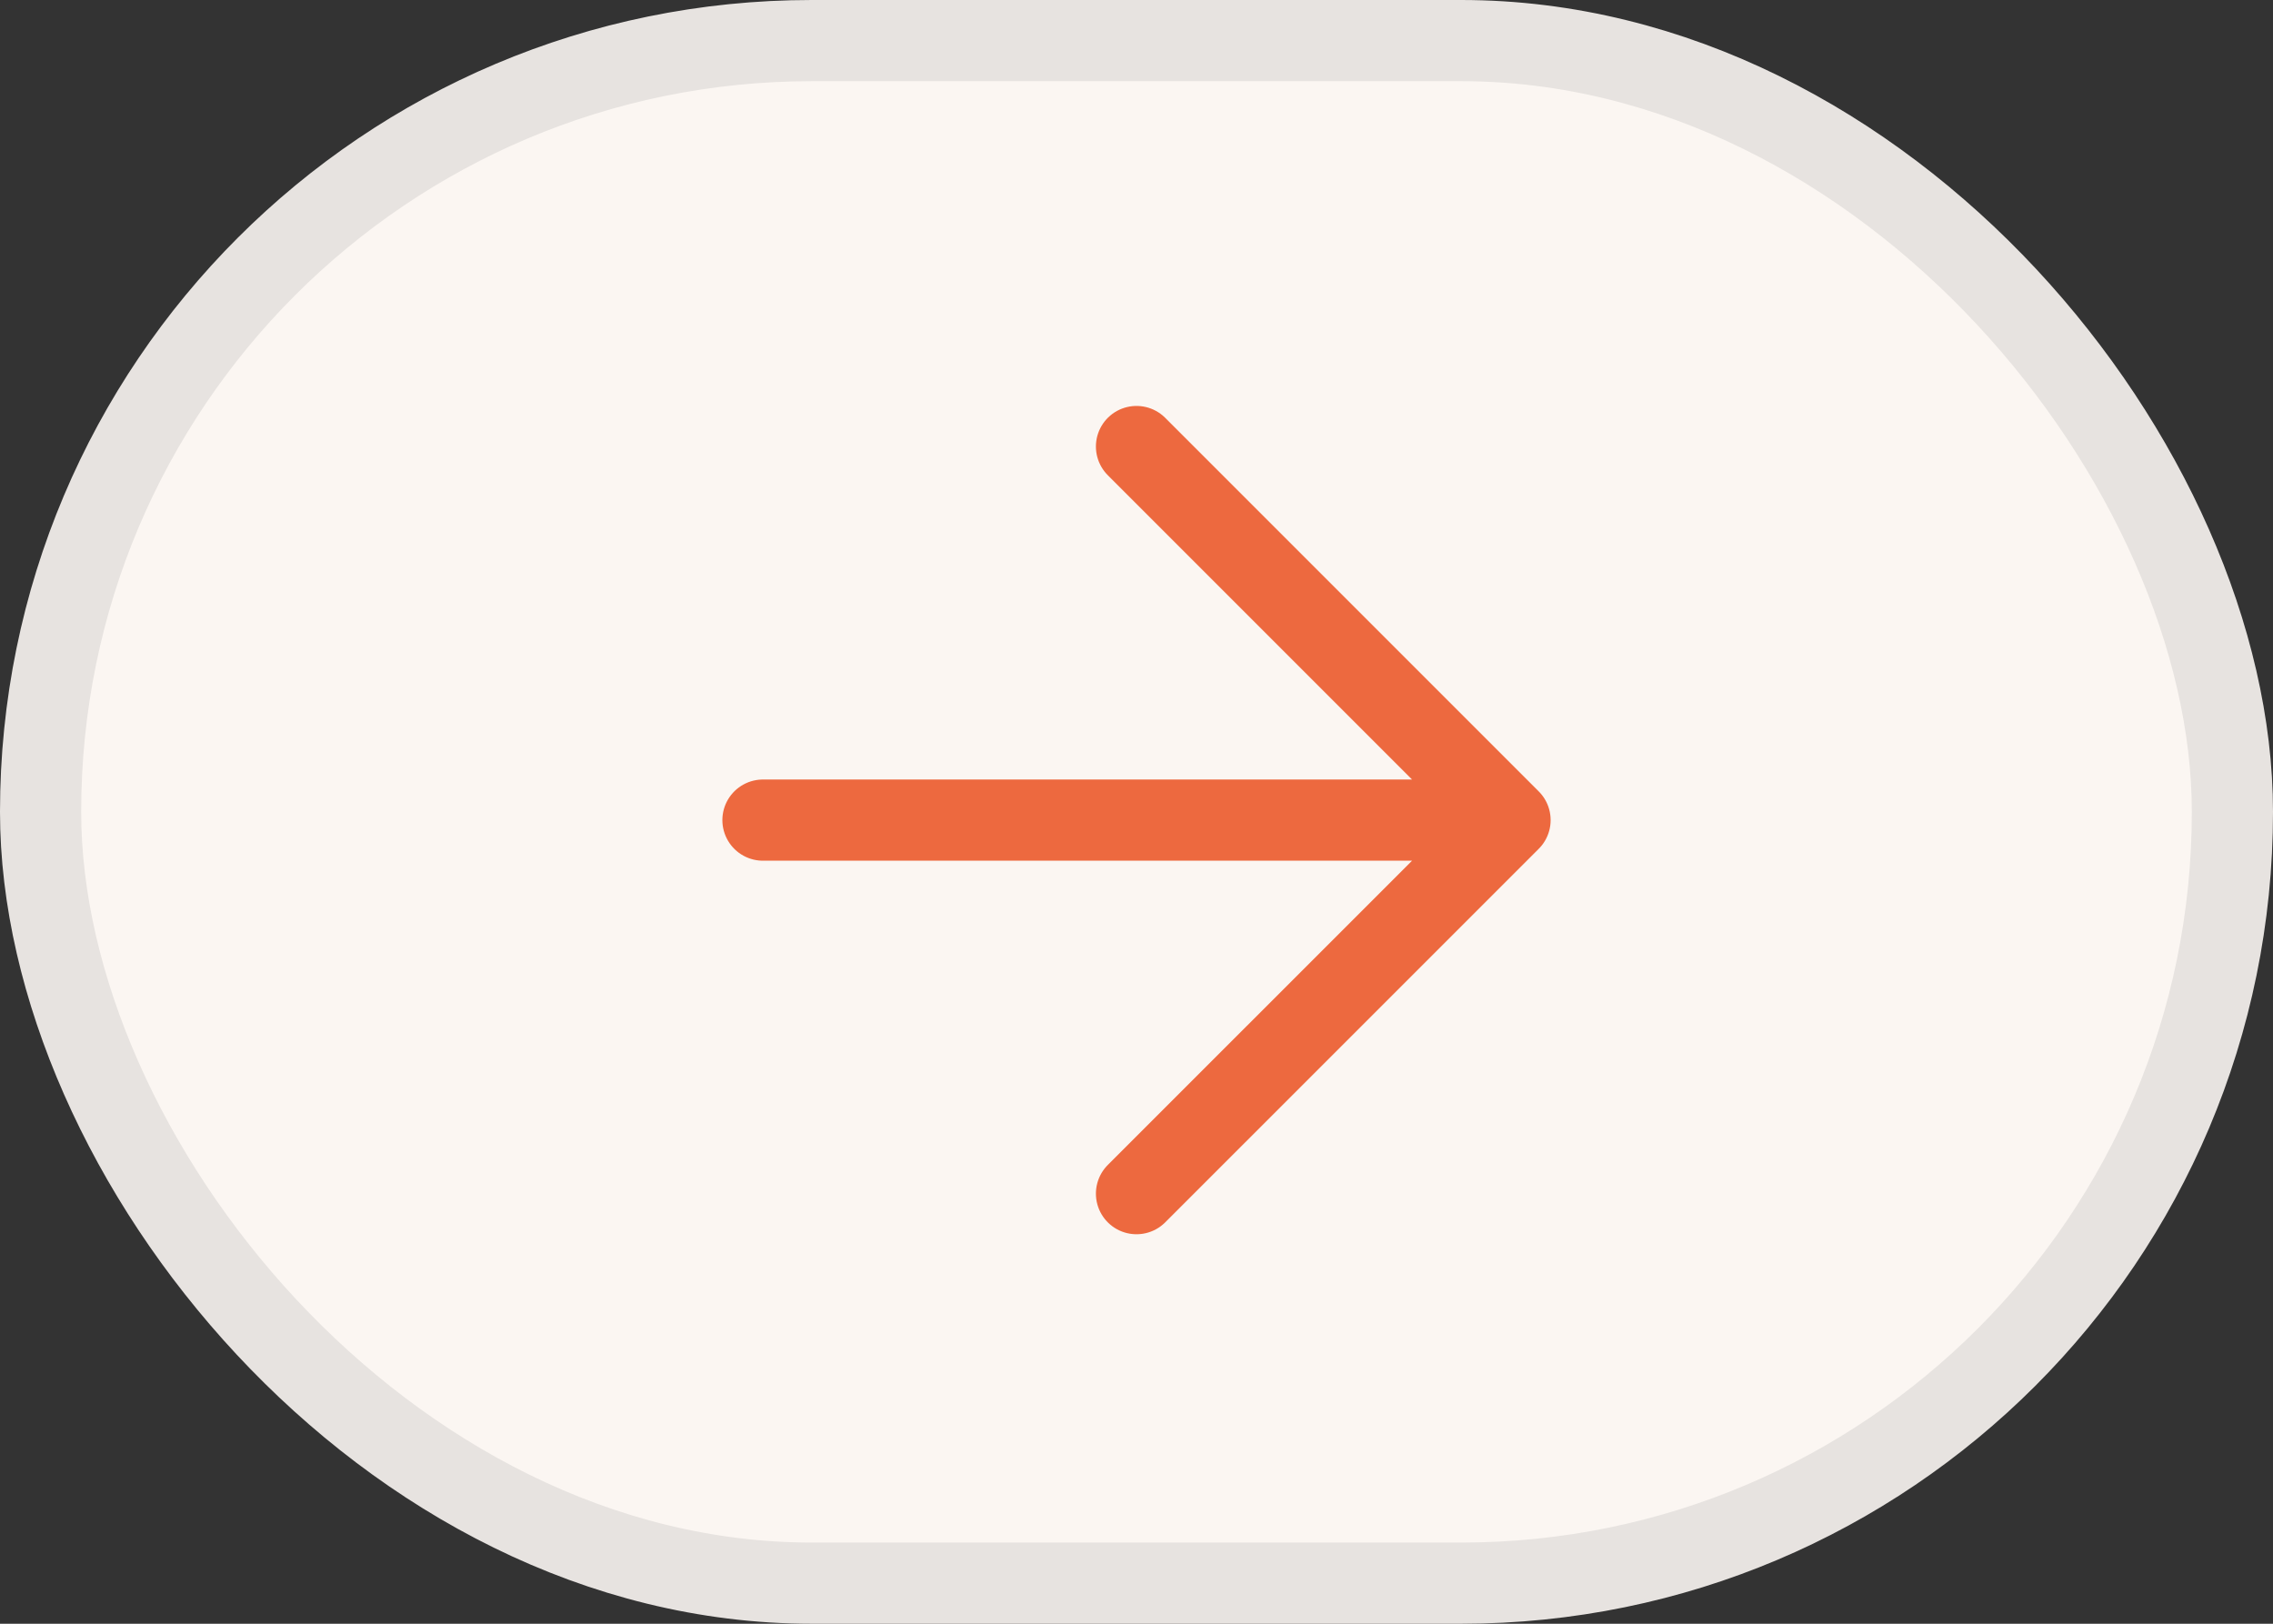 <?xml version="1.0" encoding="UTF-8"?> <svg xmlns="http://www.w3.org/2000/svg" width="56" height="40" viewBox="0 0 56 40" fill="none"><rect x="0" y="0" width="56" height="40" fill="#333333" stroke="none"/> <rect x="1" y="1" width="54" height="38" rx="19" fill="#FBF6F2" stroke="#E7E3E0" stroke-width="2"></rect> <path d="M18.797 20.203H37.203M37.203 20.203L28 11M37.203 20.203L28 29.405" stroke="#ED693F" stroke-width="2" stroke-linecap="round" stroke-linejoin="round"></path> </svg> 